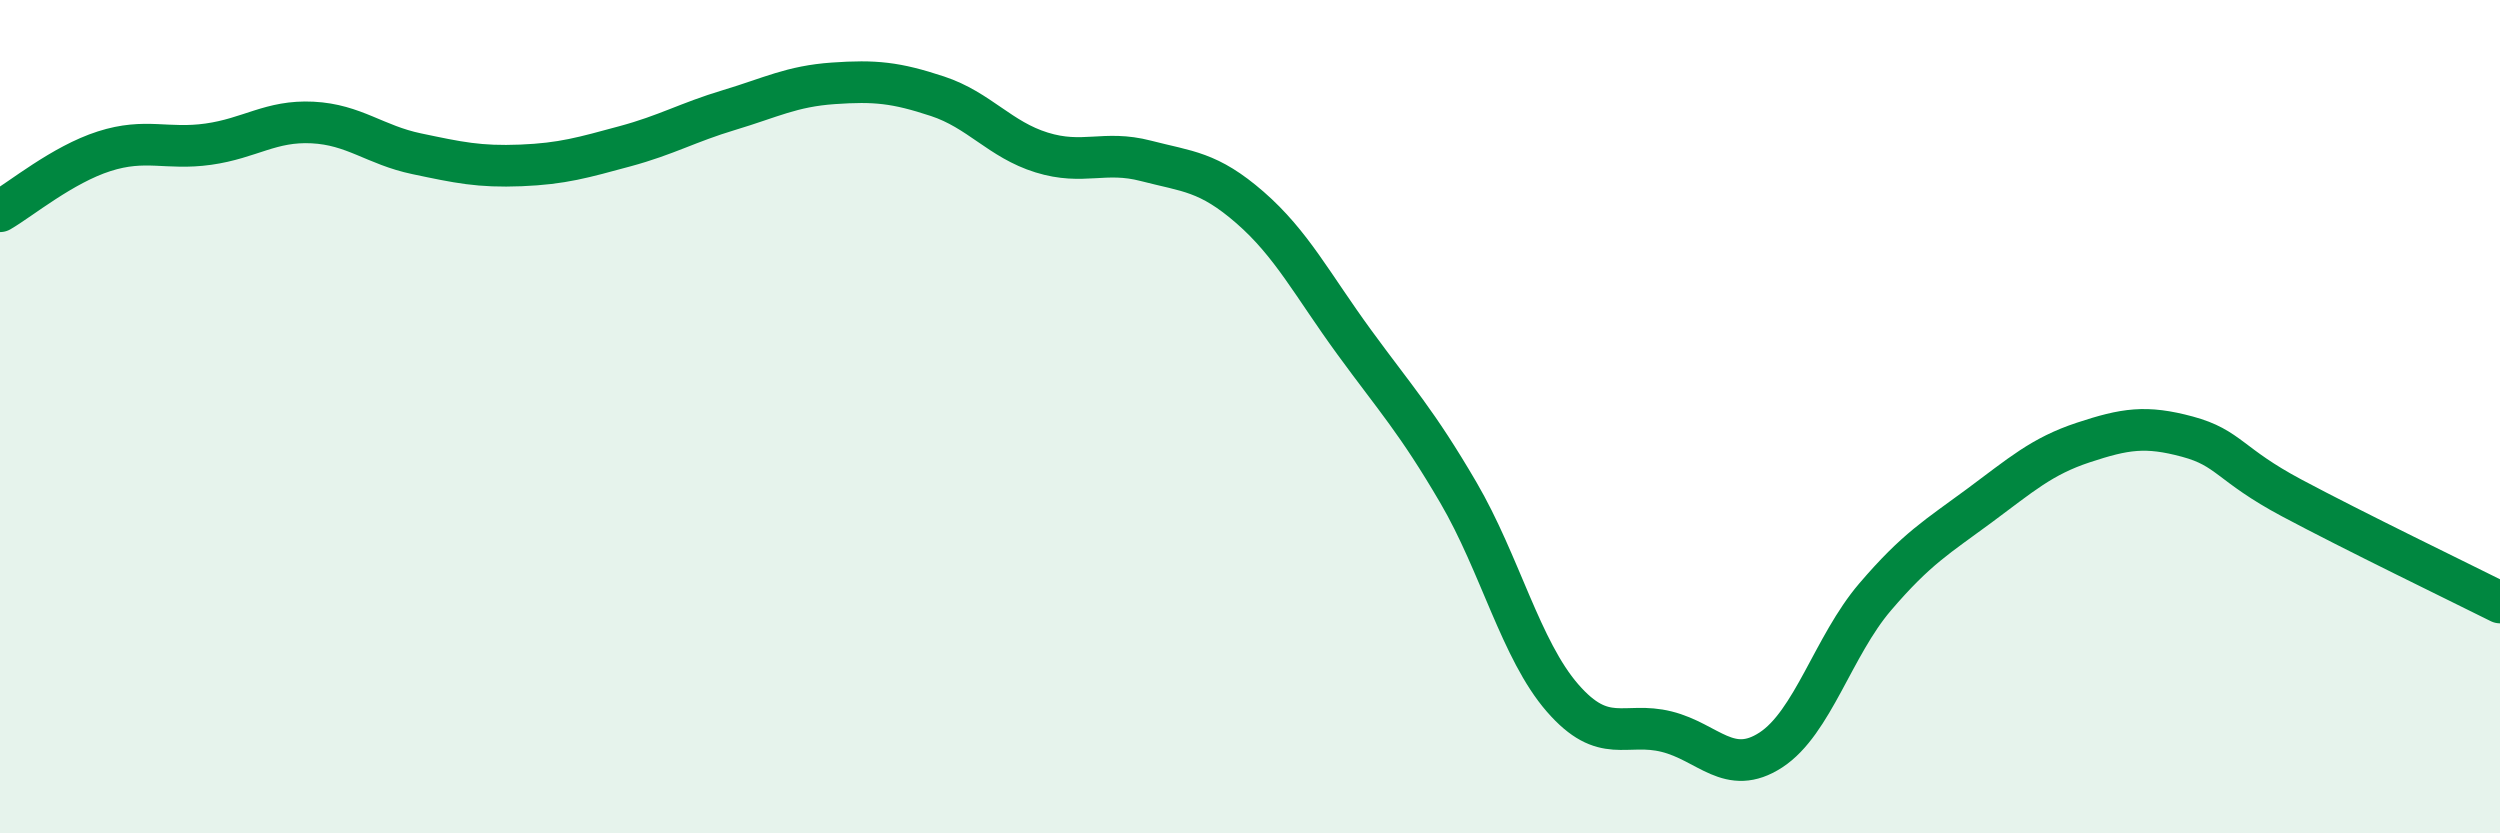 
    <svg width="60" height="20" viewBox="0 0 60 20" xmlns="http://www.w3.org/2000/svg">
      <path
        d="M 0,5.07 C 0.5,4.78 1.5,3.95 2.5,3.63 C 3.5,3.31 4,3.6 5,3.46 C 6,3.32 6.5,2.89 7.5,2.94 C 8.5,2.99 9,3.48 10,3.69 C 11,3.9 11.5,4.01 12.5,3.97 C 13.5,3.93 14,3.78 15,3.51 C 16,3.24 16.5,2.94 17.5,2.64 C 18.5,2.34 19,2.07 20,2 C 21,1.93 21.5,1.98 22.5,2.31 C 23.5,2.64 24,3.35 25,3.66 C 26,3.97 26.5,3.6 27.5,3.86 C 28.5,4.12 29,4.11 30,4.98 C 31,5.85 31.5,6.84 32.5,8.21 C 33.5,9.58 34,10.11 35,11.82 C 36,13.53 36.5,15.6 37.5,16.75 C 38.5,17.9 39,17.31 40,17.56 C 41,17.81 41.5,18.65 42.5,18 C 43.5,17.35 44,15.5 45,14.33 C 46,13.16 46.5,12.88 47.5,12.14 C 48.5,11.4 49,10.95 50,10.62 C 51,10.29 51.5,10.21 52.5,10.48 C 53.5,10.75 53.5,11.15 55,11.95 C 56.5,12.75 59,13.96 60,14.46L60 20L0 20Z"
        fill="#008740"
        opacity="0.1"
        stroke-linecap="round"
        stroke-linejoin="round"
      />
      <path
        d="M 0,5.07 C 0.5,4.78 1.5,3.95 2.5,3.63 C 3.5,3.31 4,3.6 5,3.46 C 6,3.32 6.5,2.89 7.5,2.94 C 8.5,2.99 9,3.48 10,3.69 C 11,3.9 11.5,4.01 12.5,3.97 C 13.5,3.93 14,3.78 15,3.51 C 16,3.24 16.5,2.94 17.5,2.64 C 18.5,2.34 19,2.07 20,2 C 21,1.93 21.5,1.98 22.5,2.31 C 23.5,2.64 24,3.35 25,3.66 C 26,3.97 26.5,3.6 27.5,3.86 C 28.5,4.12 29,4.11 30,4.98 C 31,5.85 31.5,6.84 32.5,8.21 C 33.5,9.58 34,10.11 35,11.82 C 36,13.53 36.5,15.6 37.5,16.75 C 38.5,17.9 39,17.31 40,17.56 C 41,17.81 41.5,18.65 42.5,18 C 43.5,17.35 44,15.5 45,14.33 C 46,13.16 46.5,12.88 47.5,12.14 C 48.5,11.4 49,10.95 50,10.62 C 51,10.29 51.5,10.21 52.5,10.48 C 53.5,10.75 53.5,11.15 55,11.95 C 56.5,12.75 59,13.96 60,14.46"
        stroke="#008740"
        stroke-width="1"
        fill="none"
        stroke-linecap="round"
        stroke-linejoin="round"
      />
    </svg>
  